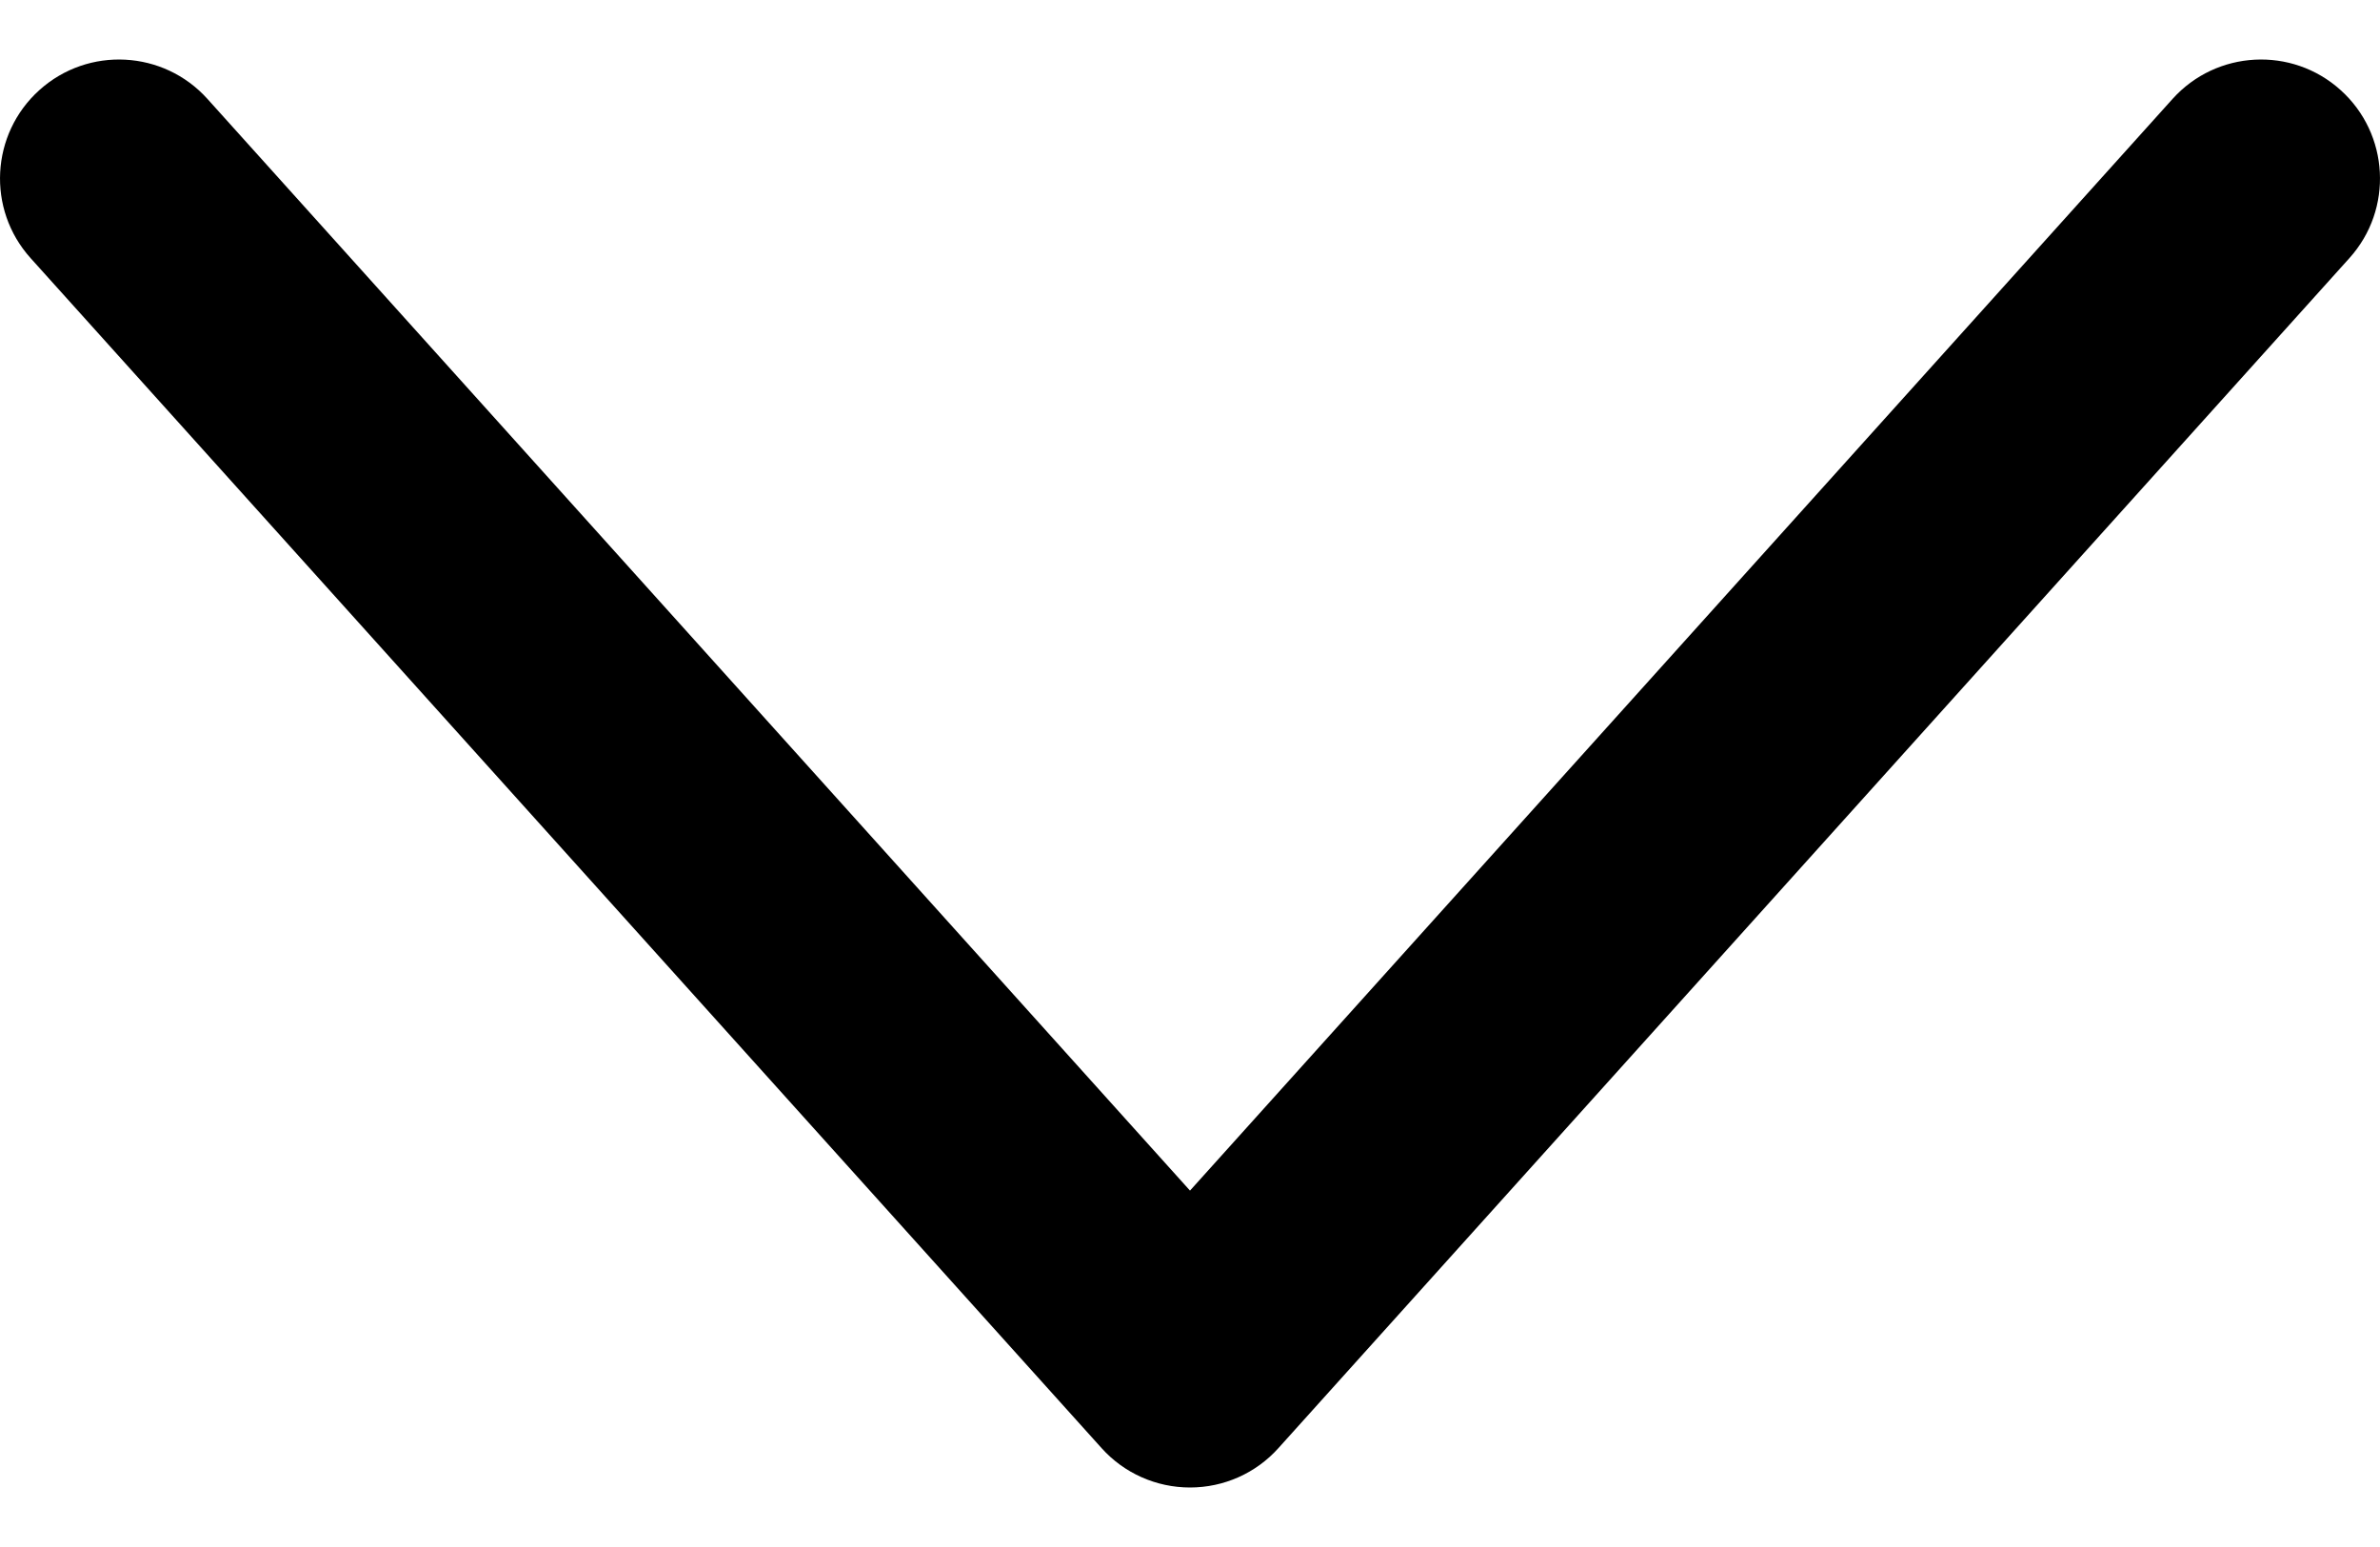 <svg width="20" height="13" viewBox="0 0 20 13" fill="none" xmlns="http://www.w3.org/2000/svg">
<path fill-rule="evenodd" clip-rule="evenodd" d="M19.669 0.757C19.259 0.387 18.626 0.421 18.257 0.831L10 10.005L1.743 0.831C1.374 0.421 0.742 0.387 0.331 0.757C-0.079 1.126 -0.113 1.758 0.257 2.169L9.257 12.169C9.446 12.38 9.717 12.5 10 12.5C10.284 12.5 10.554 12.38 10.743 12.169L19.743 2.169C20.113 1.758 20.079 1.126 19.669 0.757Z" fill="black"/>
</svg>
